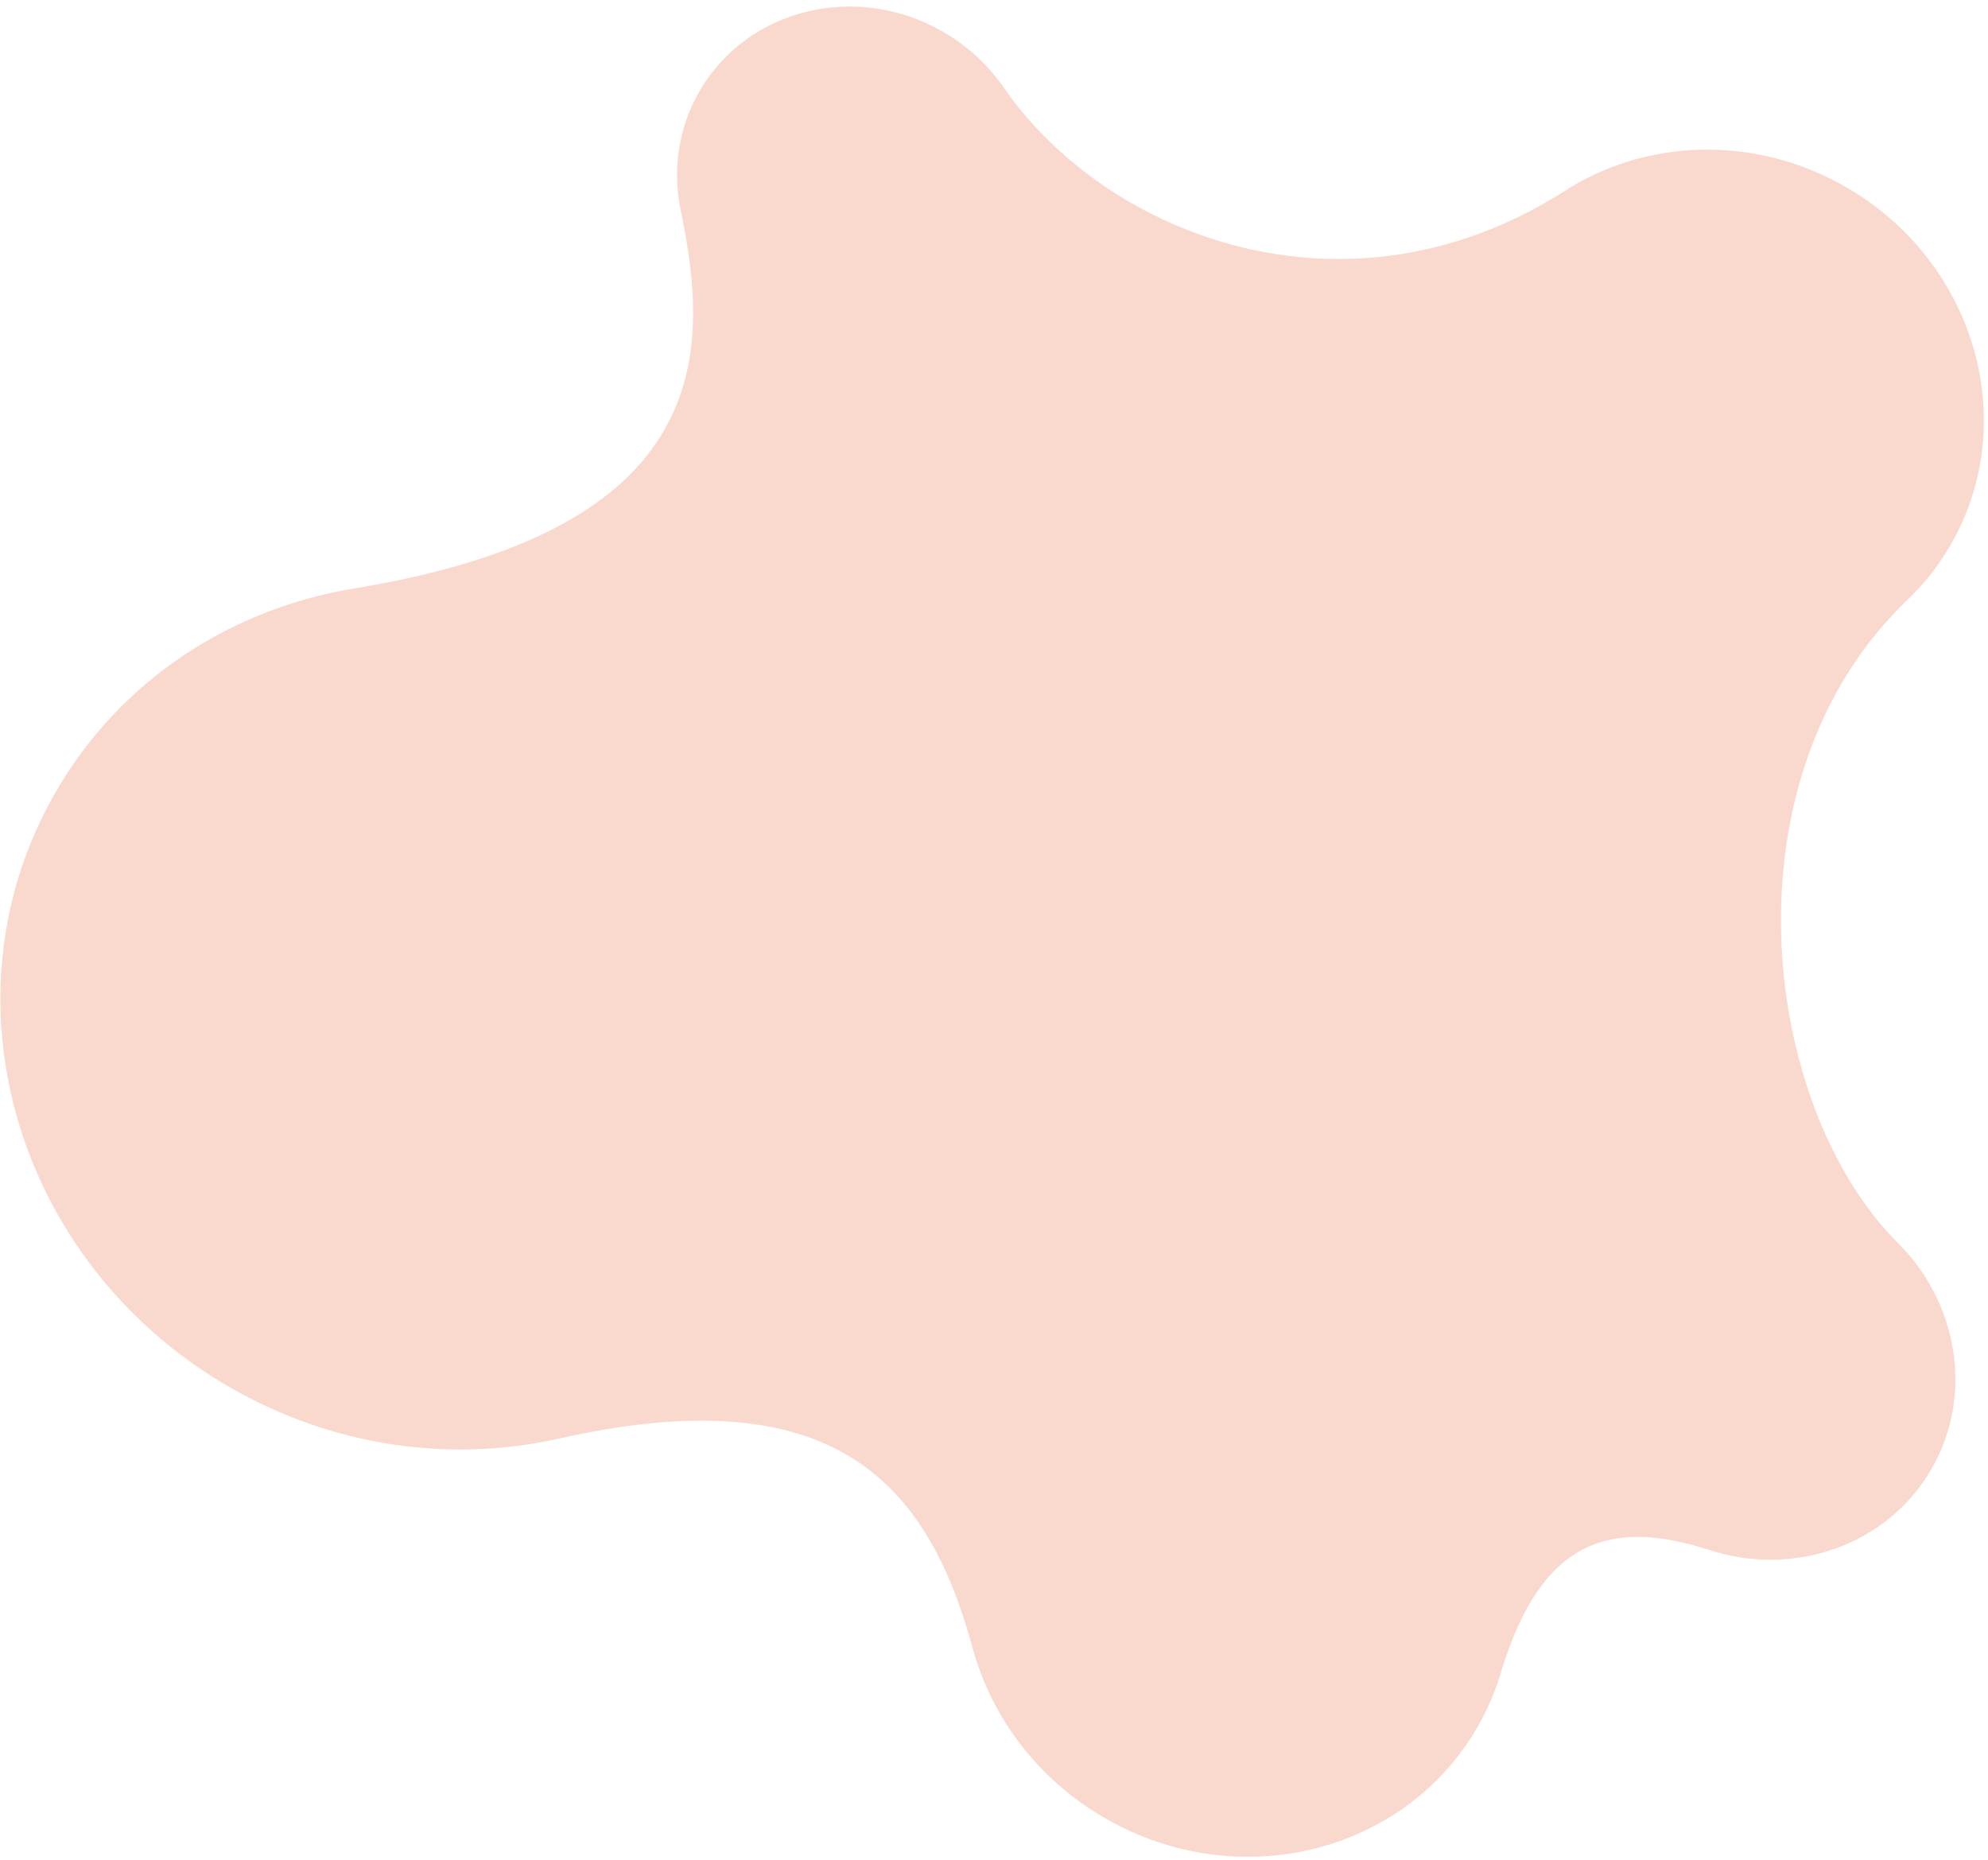 <svg width="217" height="203" viewBox="0 0 217 203" fill="none" xmlns="http://www.w3.org/2000/svg">
<path d="M206.978 135.486C192.234 120.514 187.945 85.217 207.934 65.742C209.855 63.95 211.543 61.856 212.918 59.476C220.682 46.028 215.578 28.547 201.517 20.429C191.408 14.592 179.421 15.184 170.595 20.977C146.859 35.94 120.862 25.716 109.69 9.739C108.014 7.255 105.741 5.087 102.943 3.471C93.479 -1.993 81.572 0.915 76.346 9.965C73.997 14.034 73.399 18.65 74.311 22.998C77.585 38.643 77.915 57.805 38.658 64.232L38.661 64.234C25.302 66.425 13.187 74.136 6.077 86.451C-6.838 108.82 1.654 137.899 25.045 151.404C36.462 157.996 49.318 159.655 60.992 157.027L60.99 157.029C90.888 150.305 101.201 161.65 106.173 179.907L106.174 179.904C108.212 187.38 113.201 194.18 120.607 198.456C135.073 206.808 153.276 202.365 161.264 188.53C162.421 186.525 163.299 184.431 163.912 182.295C168.34 167.933 175.868 165.805 186.389 169.123C195.661 172.23 205.961 168.778 210.834 160.337C215.525 152.199 213.683 142.011 206.978 135.486Z" fill="#F9D9CE"/>
</svg>

